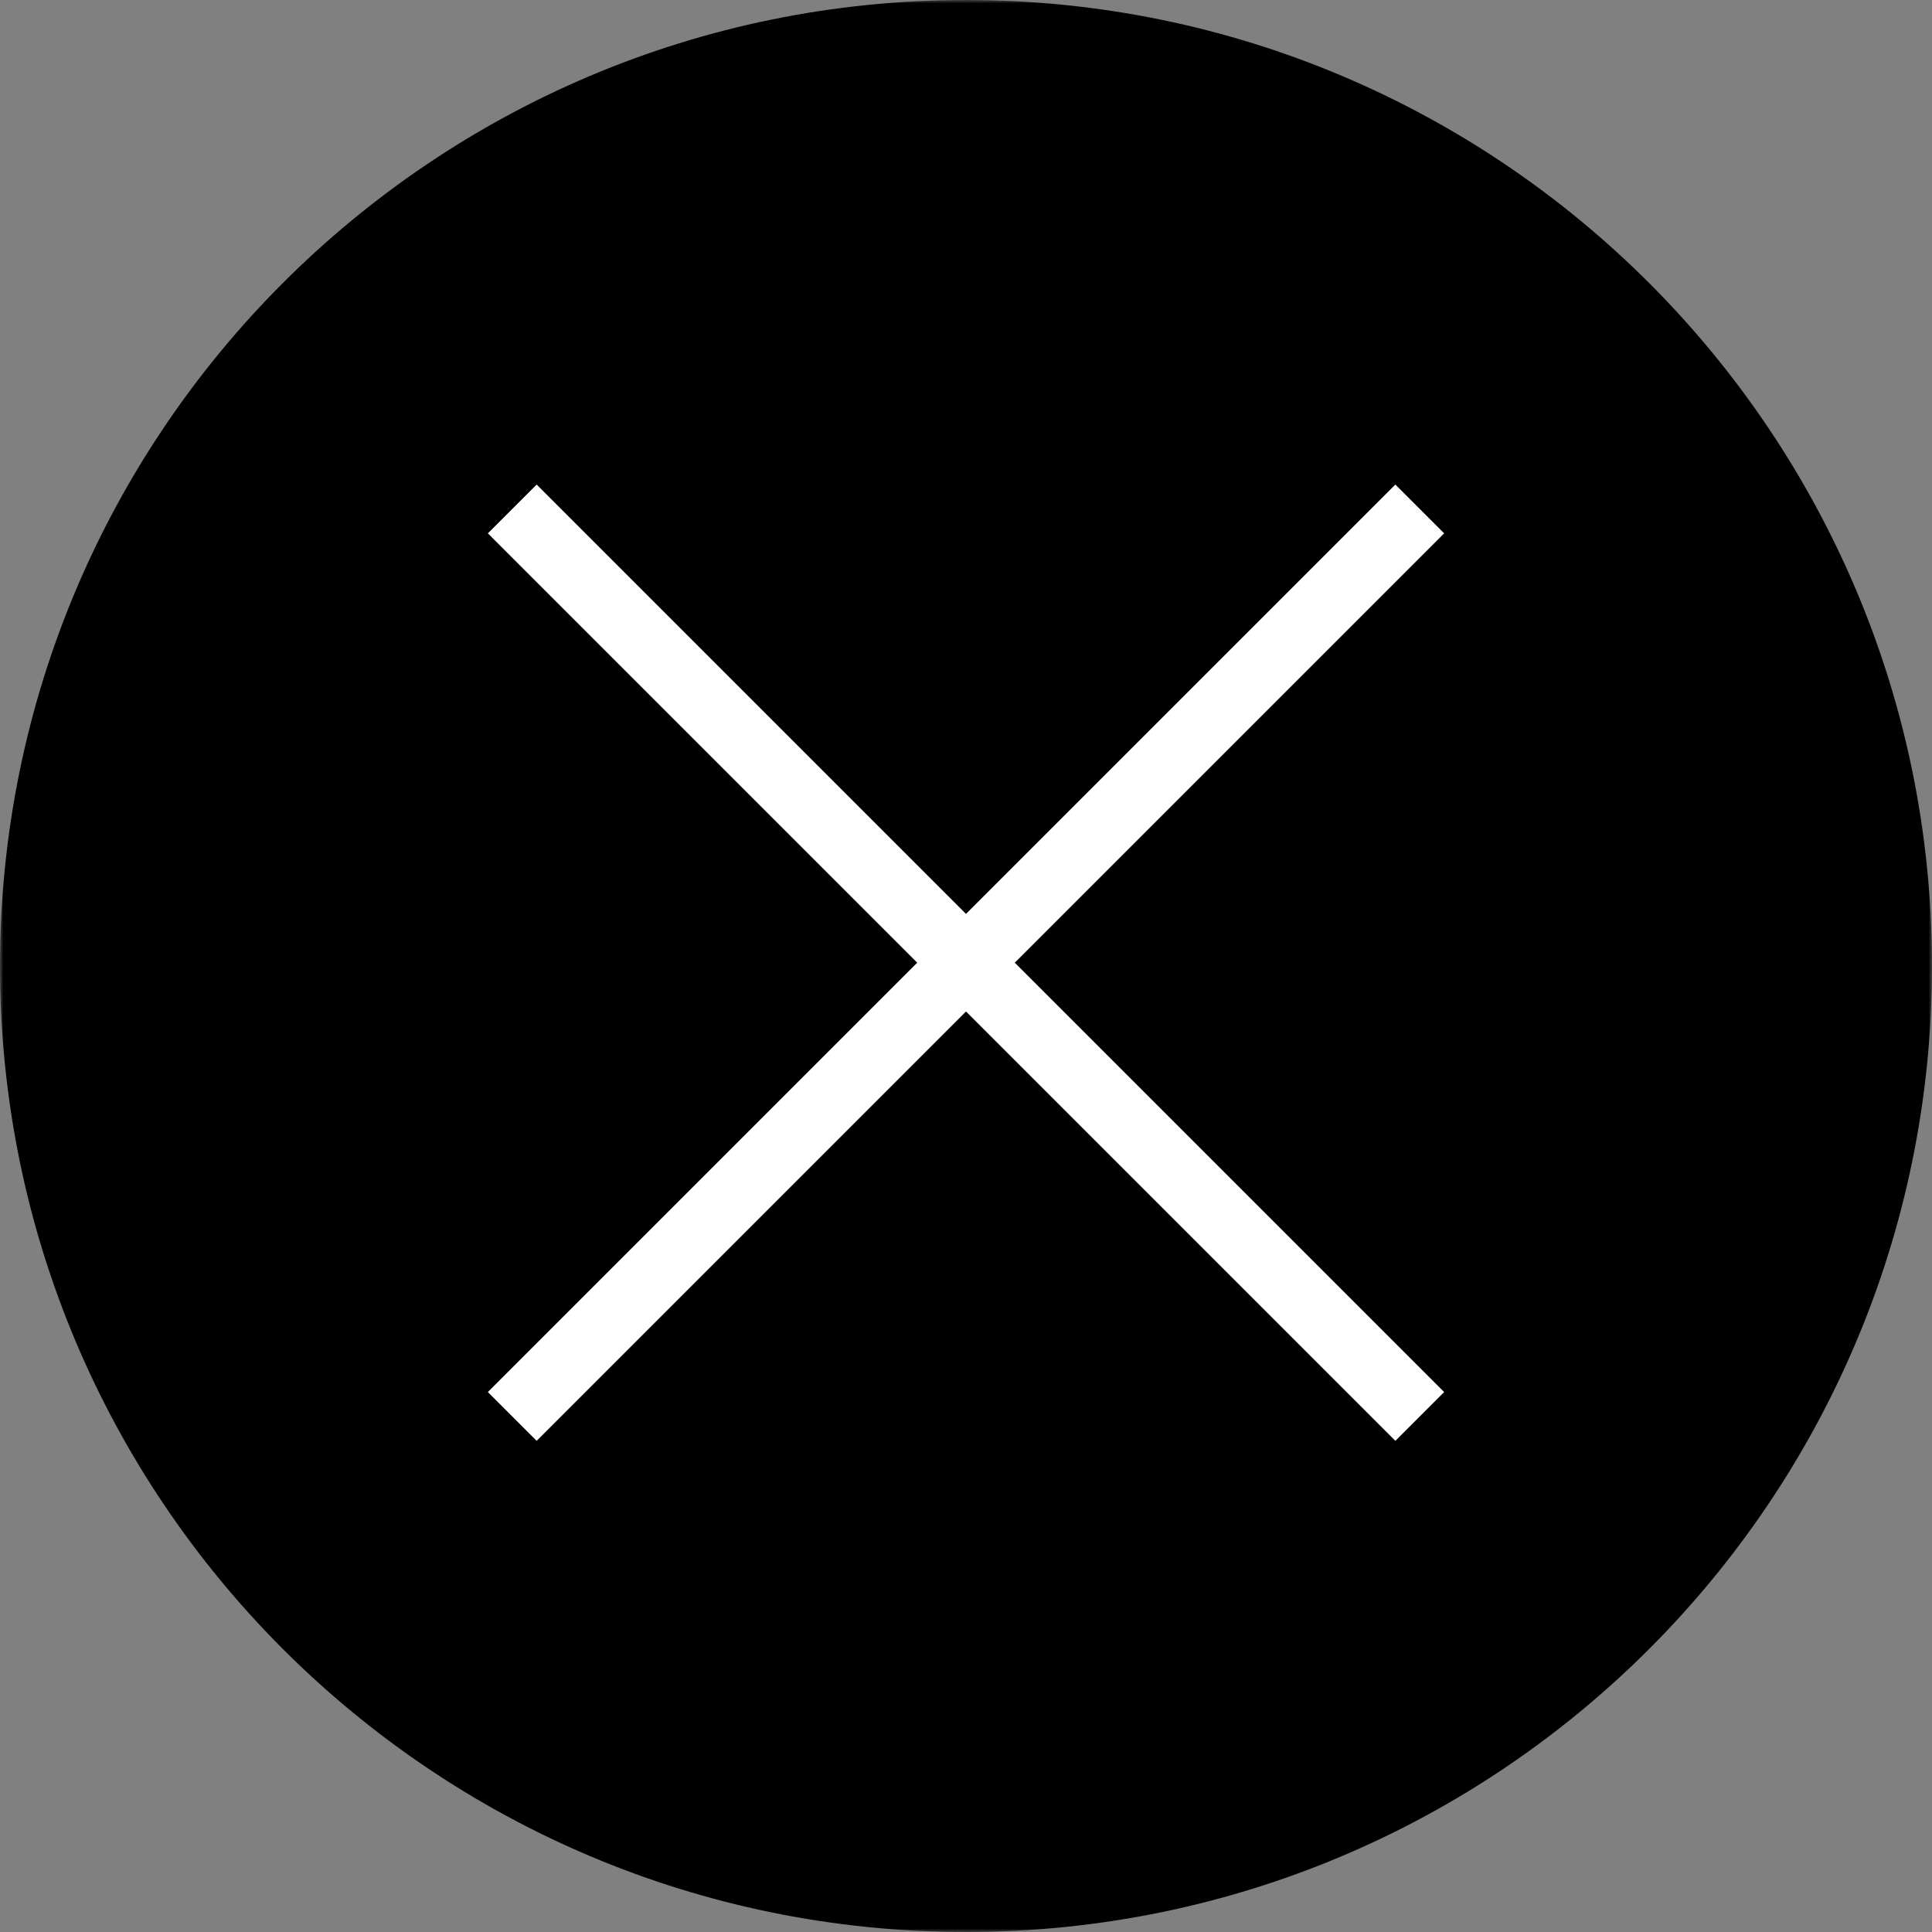 <?xml version="1.0" encoding="UTF-8"?> <svg xmlns="http://www.w3.org/2000/svg" width="280" height="280" viewBox="0 0 280 280" fill="none"><rect x="0" y="0" width="280" height="280" fill="#808080" stroke="none"/><g clip-path="url(#clip0_350_900)"><mask id="mask0_350_900" style="mask-type:luminance" maskUnits="userSpaceOnUse" x="0" y="0" width="280" height="280"><path d="M280 0H0V280H280V0Z" fill="white"></path></mask><g mask="url(#mask0_350_900)"><path d="M140 280C217.32 280 280 217.32 280 140C280 62.68 217.32 0 140 0C62.68 0 0 62.68 0 140C0 217.32 62.68 280 140 280Z" fill="black"></path><path fill-rule="evenodd" clip-rule="evenodd" d="M70.703 201.747L202.225 70.226L209.296 77.297L77.775 208.818L70.703 201.747Z" fill="white"></path><path fill-rule="evenodd" clip-rule="evenodd" d="M77.775 70.226L209.296 201.747L202.225 208.818L70.704 77.297L77.775 70.226Z" fill="white"></path></g></g><defs><clipPath id="clip0_350_900"><rect width="280" height="280" fill="white"></rect></clipPath></defs></svg> 